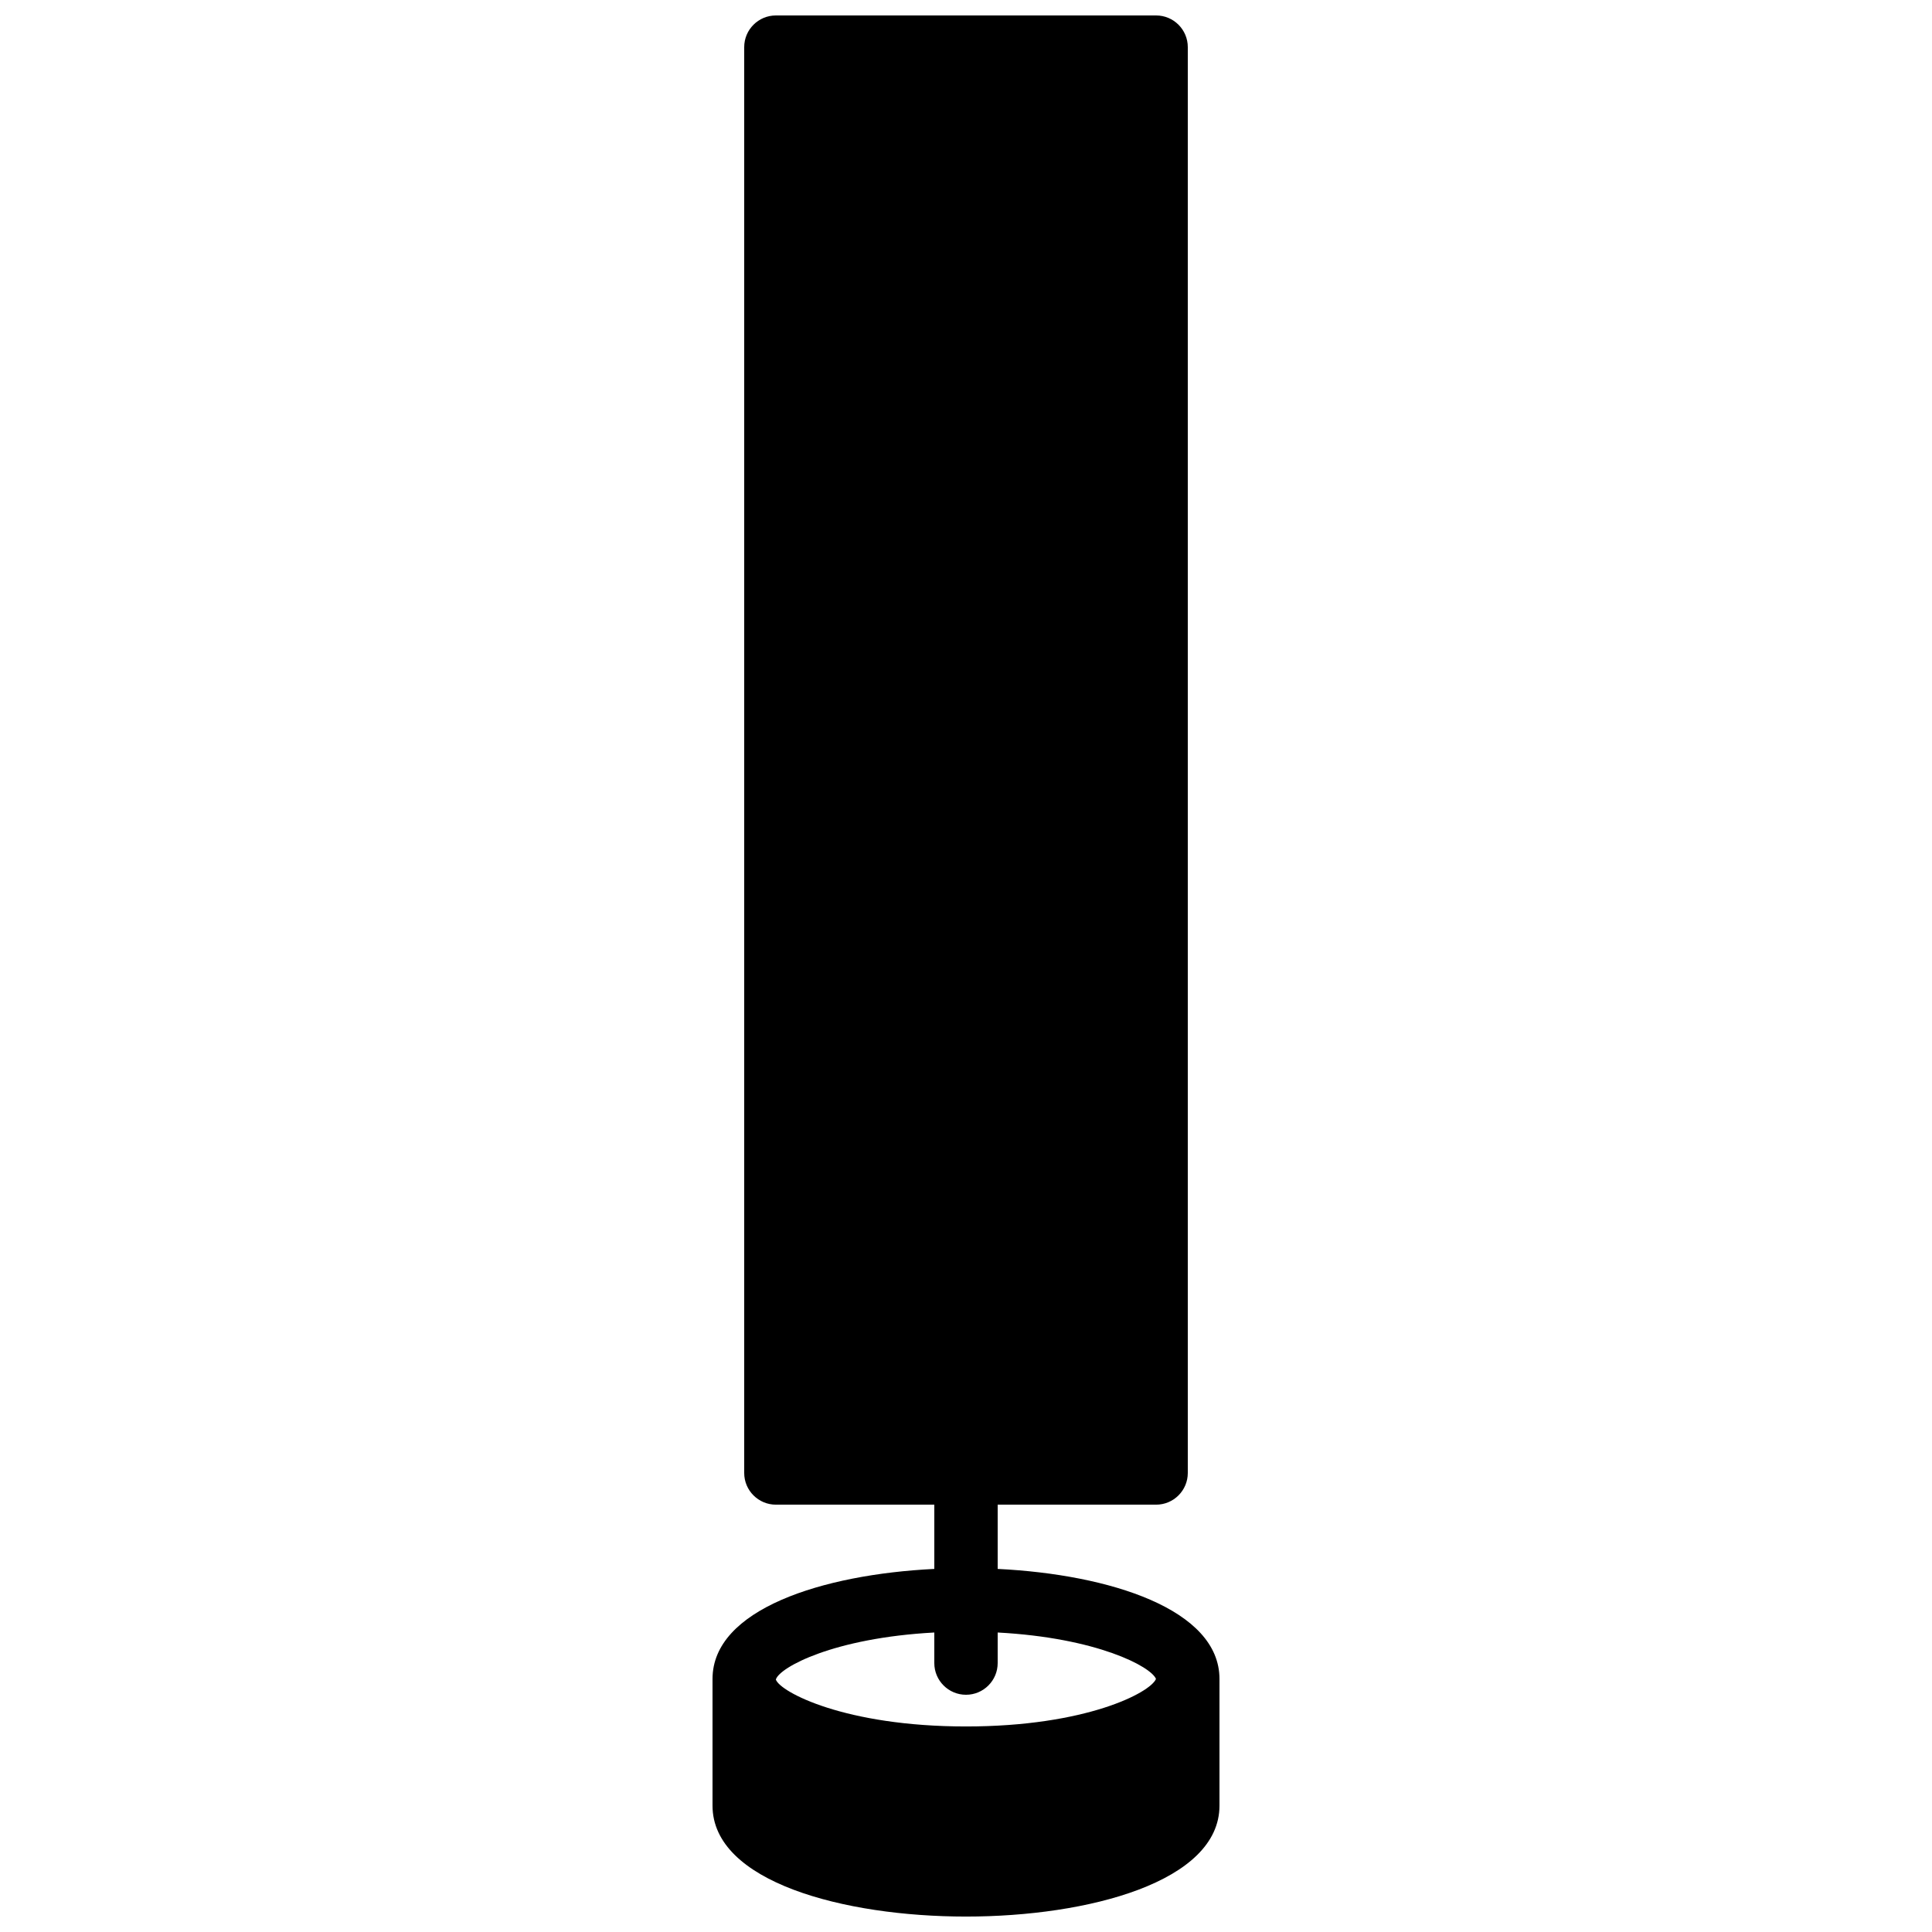 <?xml version="1.0" encoding="UTF-8"?>
<!-- Uploaded to: ICON Repo, www.svgrepo.com, Generator: ICON Repo Mixer Tools -->
<svg width="800px" height="800px" version="1.1" viewBox="144 144 512 512" xmlns="http://www.w3.org/2000/svg">
 <defs>
  <clipPath id="a">
   <path d="m332 148.09h136v503.81h-136z"/>
  </clipPath>
 </defs>
 <g clip-path="url(#a)">
  <path d="m400 601.53c-32.219 0-49.281-9.195-50.383-12.418v-0.051c1-3.199 15.281-11 41.984-12.43v8.105c0 4.633 3.762 8.395 8.398 8.395 4.633 0 8.395-3.762 8.395-8.395v-8.105c26.352 1.41 40.617 9.027 41.953 12.301-1.473 3.621-18.516 12.598-50.348 12.598m8.395-41.75v-17.027h41.984c4.637 0 8.398-3.762 8.398-8.398v-377.86c0-4.637-3.762-8.398-8.398-8.398h-100.76c-4.633 0-8.395 3.762-8.395 8.398v377.86c0 4.637 3.762 8.398 8.395 8.398h41.984v17.027c-29.699 1.461-58.777 10.707-58.777 29.152v33.59c0 20.195 34.82 29.387 67.176 29.387 32.352 0 67.172-9.191 67.172-29.387v-33.59c0-18.445-29.078-27.691-58.777-29.152" fill-rule="evenodd"/>
 </g>
</svg>